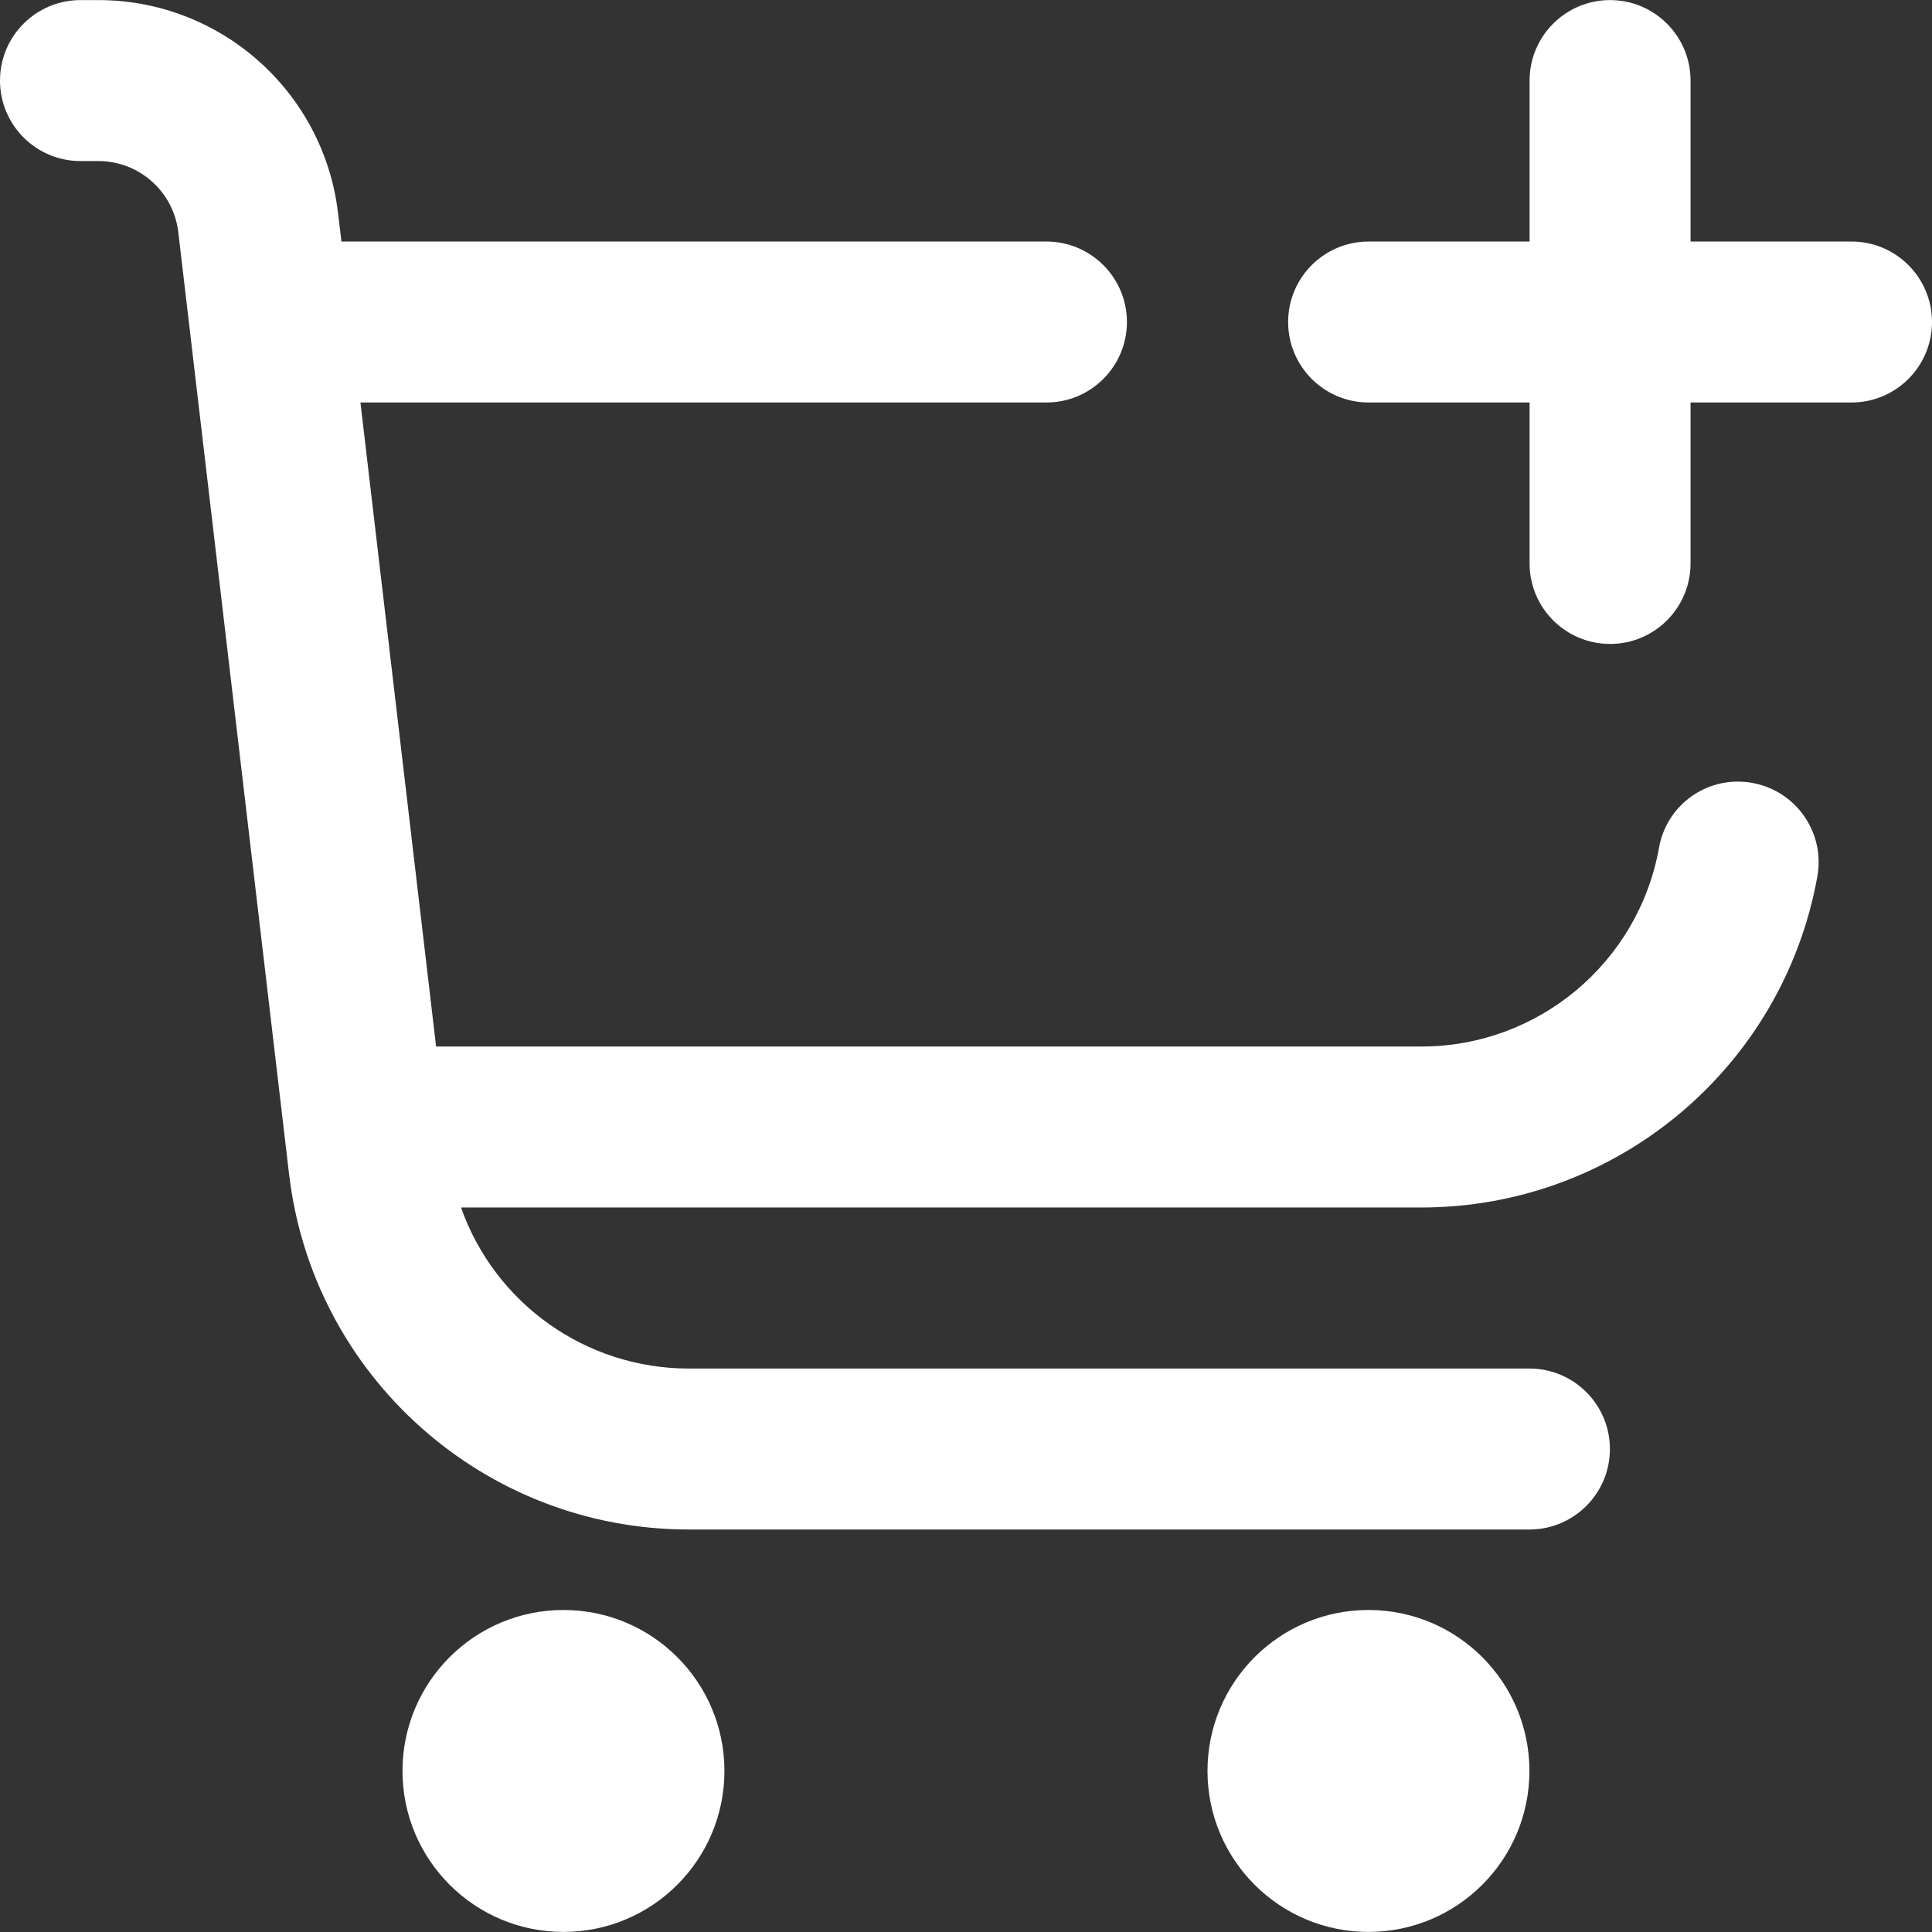 <?xml version="1.0" encoding="UTF-8"?>
<!DOCTYPE svg PUBLIC "-//W3C//DTD SVG 1.1//EN" "http://www.w3.org/Graphics/SVG/1.1/DTD/svg11.dtd">
<!-- Creator: CorelDRAW 2020 (64-Bit) -->
<svg xmlns="http://www.w3.org/2000/svg" xml:space="preserve" width="120mm" height="120mm" version="1.1" style="shape-rendering:geometricPrecision; text-rendering:geometricPrecision; image-rendering:optimizeQuality; fill-rule:evenodd; clip-rule:evenodd"
viewBox="0 0 244.37 244.37"
 xmlns:xlink="http://www.w3.org/1999/xlink"
 xmlns:xodm="http://www.corel.com/coreldraw/odm/2003">
 <rect x="0" y="0" width="244.37" height="244.37" fill="#333333" stroke="none"/>
 <defs>
  <style type="text/css">
   <![CDATA[
    .fil0 {fill:white;fill-rule:nonzero}
   ]]>
  </style>
 </defs>
 <g id="Layer_x0020_1">
  <g id="_2233917814592">
   <circle class="fil0" cx="71.27" cy="224" r="20.36"/>
   <circle class="fil0" cx="173.09" cy="224" r="20.36"/>
   <path class="fil0" d="M234.19 30.55l-20.36 0 0 -20.36c-0,-5.62 -4.56,-10.18 -10.18,-10.18 -5.62,0 -10.18,4.56 -10.18,10.18l0 20.36 -20.36 0c-5.62,0 -10.18,4.56 -10.18,10.18 0,5.62 4.56,10.18 10.18,10.18l20.36 0 0 20.36c0,5.62 4.56,10.18 10.18,10.18 5.62,0 10.18,-4.56 10.18,-10.18l0 -20.36 20.36 0c5.62,0 10.18,-4.56 10.18,-10.18 0,-5.62 -4.56,-10.18 -10.18,-10.18l0 -0z"/>
   <path class="fil0" d="M221.67 99.03c-0.61,-0.11 -1.24,-0.17 -1.86,-0.17 -4.92,0 -9.13,3.54 -9.97,8.38 -2.62,14.54 -15.28,25.13 -30.06,25.13l-124.62 0 -9.57 -81.46 86.77 0c5.62,0 10.18,-4.56 10.18,-10.18 0,-5.62 -4.56,-10.18 -10.18,-10.18l-89.17 -0 -0.43 -3.58c-1.81,-15.37 -14.85,-26.96 -30.32,-26.96l-2.26 -0c-5.62,0 -10.18,4.56 -10.18,10.18 0,5.62 4.56,10.18 10.18,10.18l2.26 0c5.16,0 9.51,3.87 10.11,8.99l14.01 119.13c3.01,25.64 24.74,44.97 50.56,44.97 0,0 0,0 0,0l106.33 0c5.62,-0 10.18,-4.56 10.18,-10.18 0,-5.62 -4.56,-10.18 -10.18,-10.18l-106.33 0c0,-0 -0.01,-0 -0.01,-0 -12.94,0 -24.49,-8.16 -28.8,-20.37l121.46 0c-0,-0 0,-0 0,-0 24.63,0 45.73,-17.63 50.1,-41.87 0.1,-0.6 0.16,-1.21 0.16,-1.81 0,-4.93 -3.53,-9.15 -8.38,-10.02l0 0z"/>
  </g>
 </g>
</svg>
